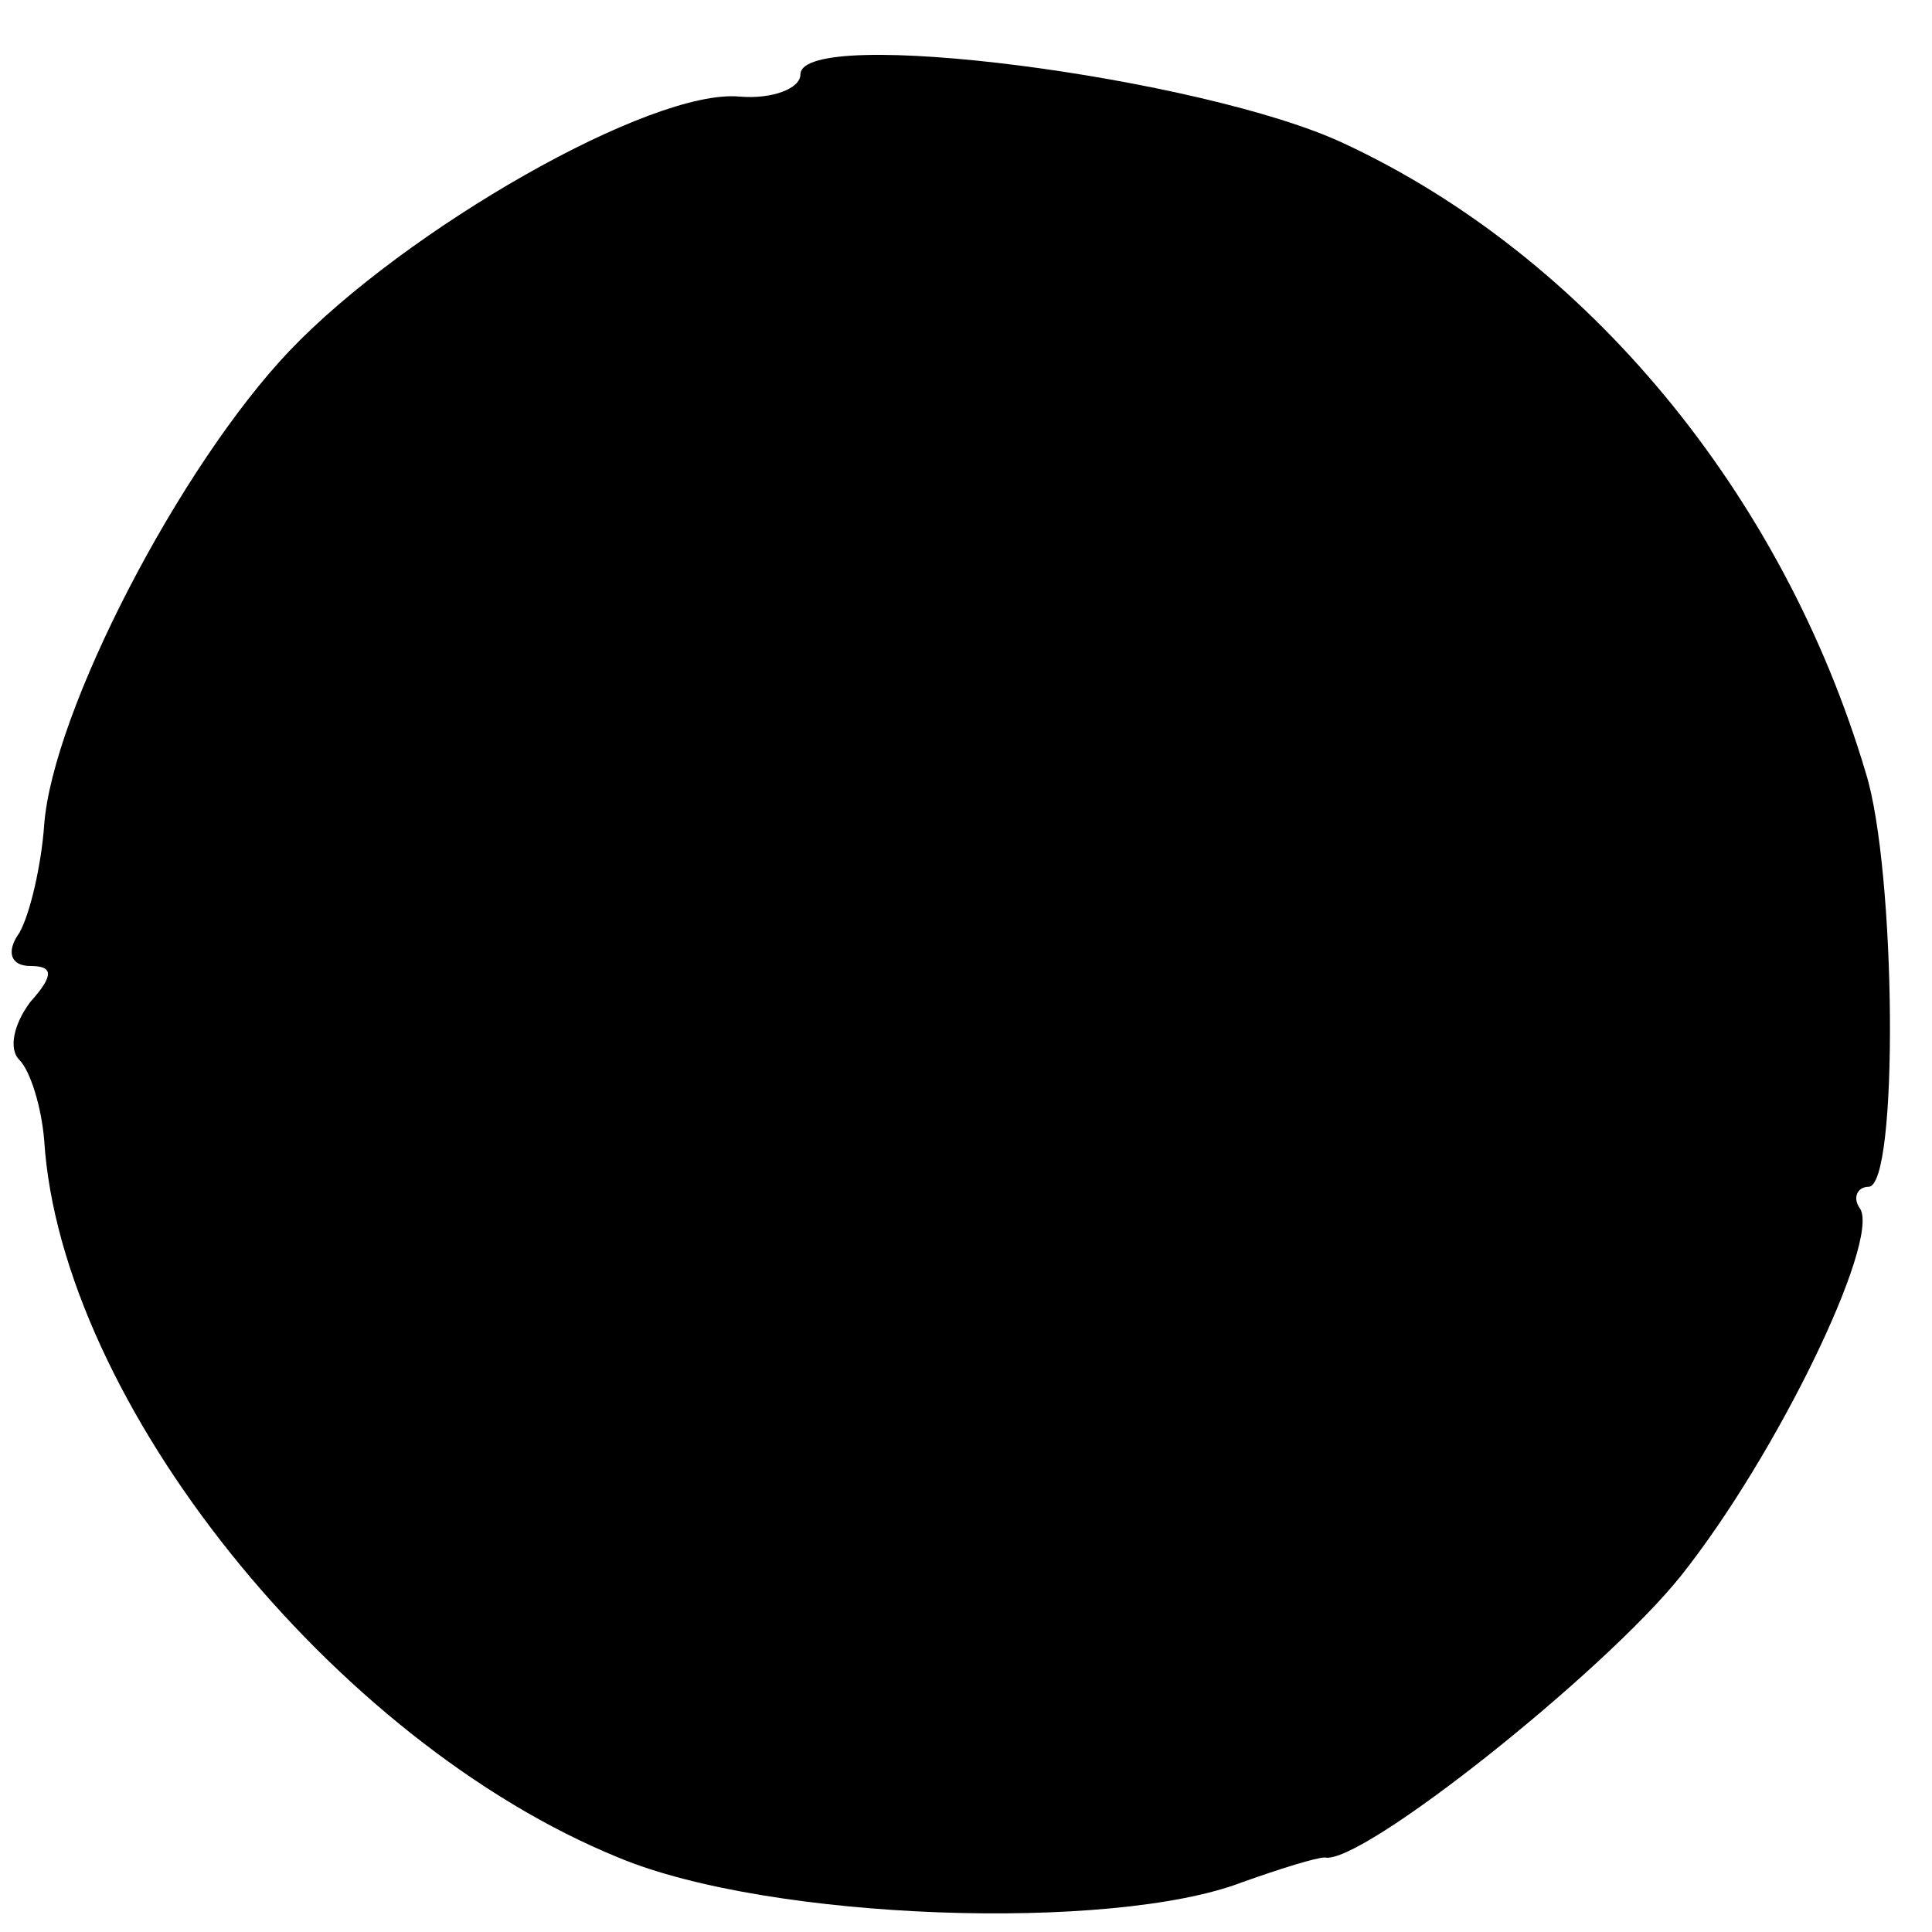 <?xml version="1.0" standalone="no"?>
<!DOCTYPE svg PUBLIC "-//W3C//DTD SVG 20010904//EN"
 "http://www.w3.org/TR/2001/REC-SVG-20010904/DTD/svg10.dtd">
<svg version="1.0" xmlns="http://www.w3.org/2000/svg"
 width="70pt" height="70pt" viewBox="0 0 70 70"
 preserveAspectRatio="xMidYMid meet">
<g transform="translate(0,70) scale(0.1,-0.1)"
fill="#000000" stroke="none">
<path d="M290 673 c0 -5 -10 -9 -22 -8 -32 3 -121 -48 -163 -92 -40 -42 -86
-131 -89 -172 -1 -14 -5 -32 -9 -39 -5 -7 -3 -12 4 -12 8 0 9 -3 0 -13 -6 -8
-8 -17 -4 -21 4 -4 8 -17 9 -29 6 -95 105 -218 208 -260 55 -23 179 -27 226
-9 14 5 27 9 30 9 13 -3 101 67 129 102 35 44 72 121 65 133 -3 4 -1 8 3 8 11
0 10 115 -1 150 -30 101 -101 187 -189 228 -51 24 -197 43 -197 25z"/>
</g>
</svg>
